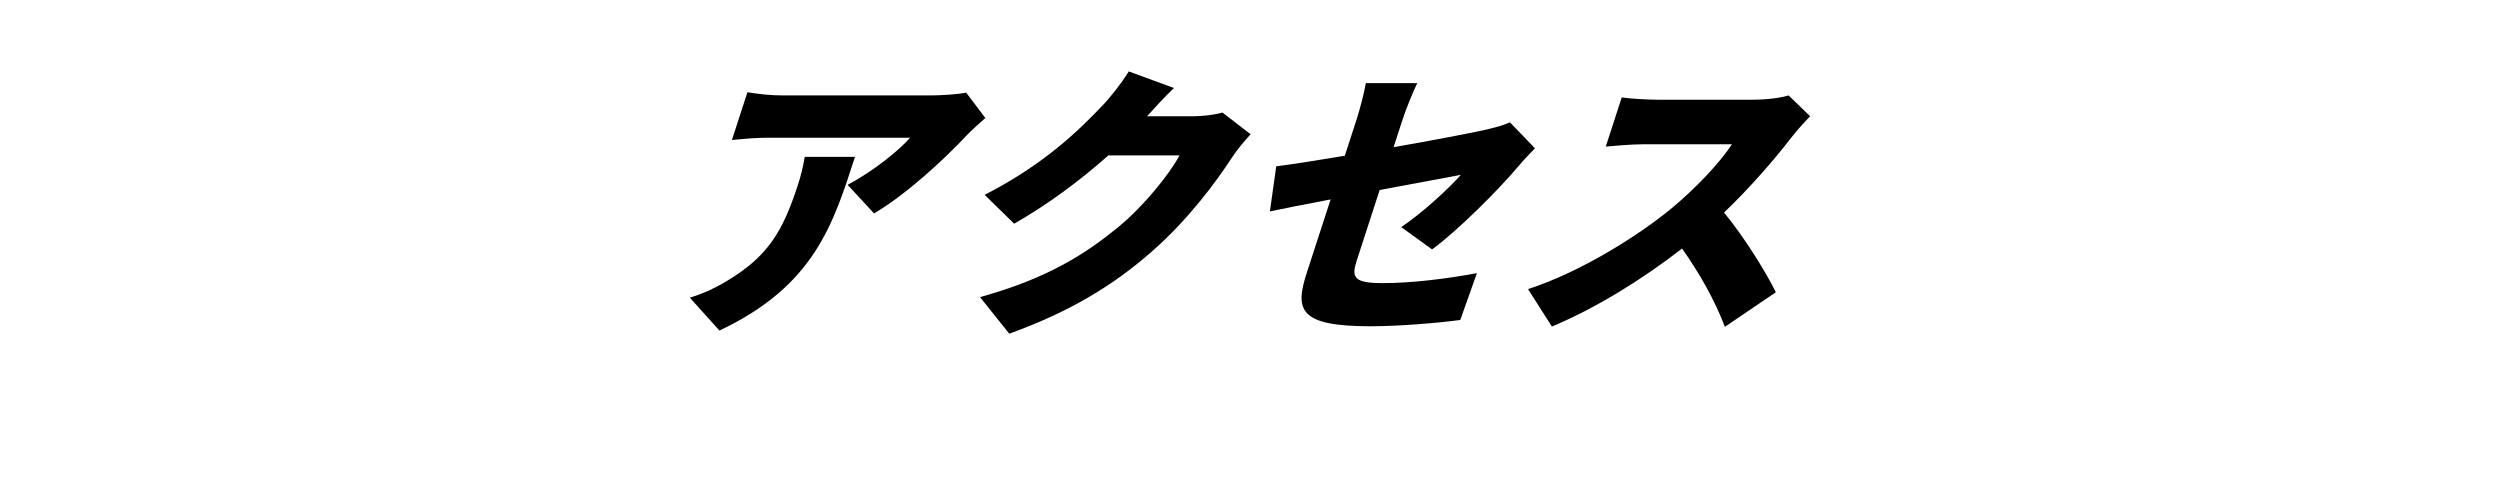 <?xml version="1.0" encoding="UTF-8"?><svg id="_レイヤー_1" xmlns="http://www.w3.org/2000/svg" width="350" height="70" viewBox="0 0 350 70"><path d="M119.7,21.959c-3.054,9.398-5.66,18.037-18.979,24.316l-4.144-4.6c1.555-.479,3.255-1.16,5.351-2.439,5.531-3.359,7.635-6.759,9.754-13.278,.455-1.399,.751-2.56,.979-3.999h7.039Zm18.245-5.439c-.676,.601-1.972,1.759-2.58,2.399-3.132,3.36-8.555,8.359-13,10.959l-3.699-4c3.57-1.88,7.317-4.919,8.743-6.599h-19.757c-1.76,0-3.038,.119-5.184,.32l2.17-6.68c1.562,.239,3.176,.44,4.936,.44h20.757c1.319,0,4.011-.16,4.929-.4l2.684,3.56Z"/><path d="M175.084,18.799c-.806,.881-1.836,2.08-2.625,3.279-2.159,3.32-6.033,8.6-11.182,13.119-5.425,4.759-11.46,8.438-19.979,11.519l-4.096-5.119c9.497-2.64,14.761-6.04,19.395-9.84,3.429-2.799,7.163-7.398,8.528-9.998h-9.959c-3.995,3.56-8.672,6.999-13.184,9.559l-4.126-4.039c8.495-4.359,13.293-9.159,16.505-12.519,1.084-1.12,2.72-3.2,3.666-4.76l6.325,2.319c-1.336,1.28-2.829,2.921-3.766,3.96h6.439c1.319,0,2.983-.2,4.127-.52l3.932,3.039Z"/><path d="M196.182,31.798c3.142-2.16,6.635-5.399,8.338-7.319-1.531,.28-6.216,1.16-11.367,2.119l-3.197,9.839c-.767,2.36-.521,3.2,3.639,3.2,3.96,0,8.954-.601,13.173-1.399l-2.33,6.559c-3.304,.44-8.685,.88-12.604,.88-10.038,0-10.565-2.319-8.875-7.52l3.327-10.238c-3.541,.681-6.654,1.279-8.504,1.68l.893-6.319c1.998-.239,5.579-.8,9.599-1.479l1.638-5.039c.468-1.44,1.102-3.88,1.304-5.12h7.198c-.602,1.24-1.582,3.64-2.062,5.12l-1.248,3.839c5.511-.959,10.715-1.96,12.698-2.399,1.383-.32,2.555-.601,3.59-1.079l3.498,3.639c-.608,.64-1.626,1.68-2.287,2.479-2.811,3.359-8.602,9.119-12.112,11.678l-4.307-3.118Z"/><path d="M253.423,16.279c-.529,.52-1.824,1.92-2.589,2.92-2.282,2.96-5.7,6.959-9.47,10.559,2.787,3.36,5.937,8.439,7.252,11.158l-7.131,4.839c-1.377-3.639-3.529-7.479-5.998-10.958-5.616,4.359-12.167,8.398-18.225,10.918l-3.337-5.238c7.246-2.36,15.163-7.279,20.009-11.238,3.562-2.96,6.864-6.48,8.536-9.04h-12.438c-1.8,0-4.077,.241-5.224,.32l2.235-6.879c1.334,.199,3.855,.32,5.015,.32h13.357c2,0,3.971-.28,4.995-.6l3.011,2.919Z"/></svg>